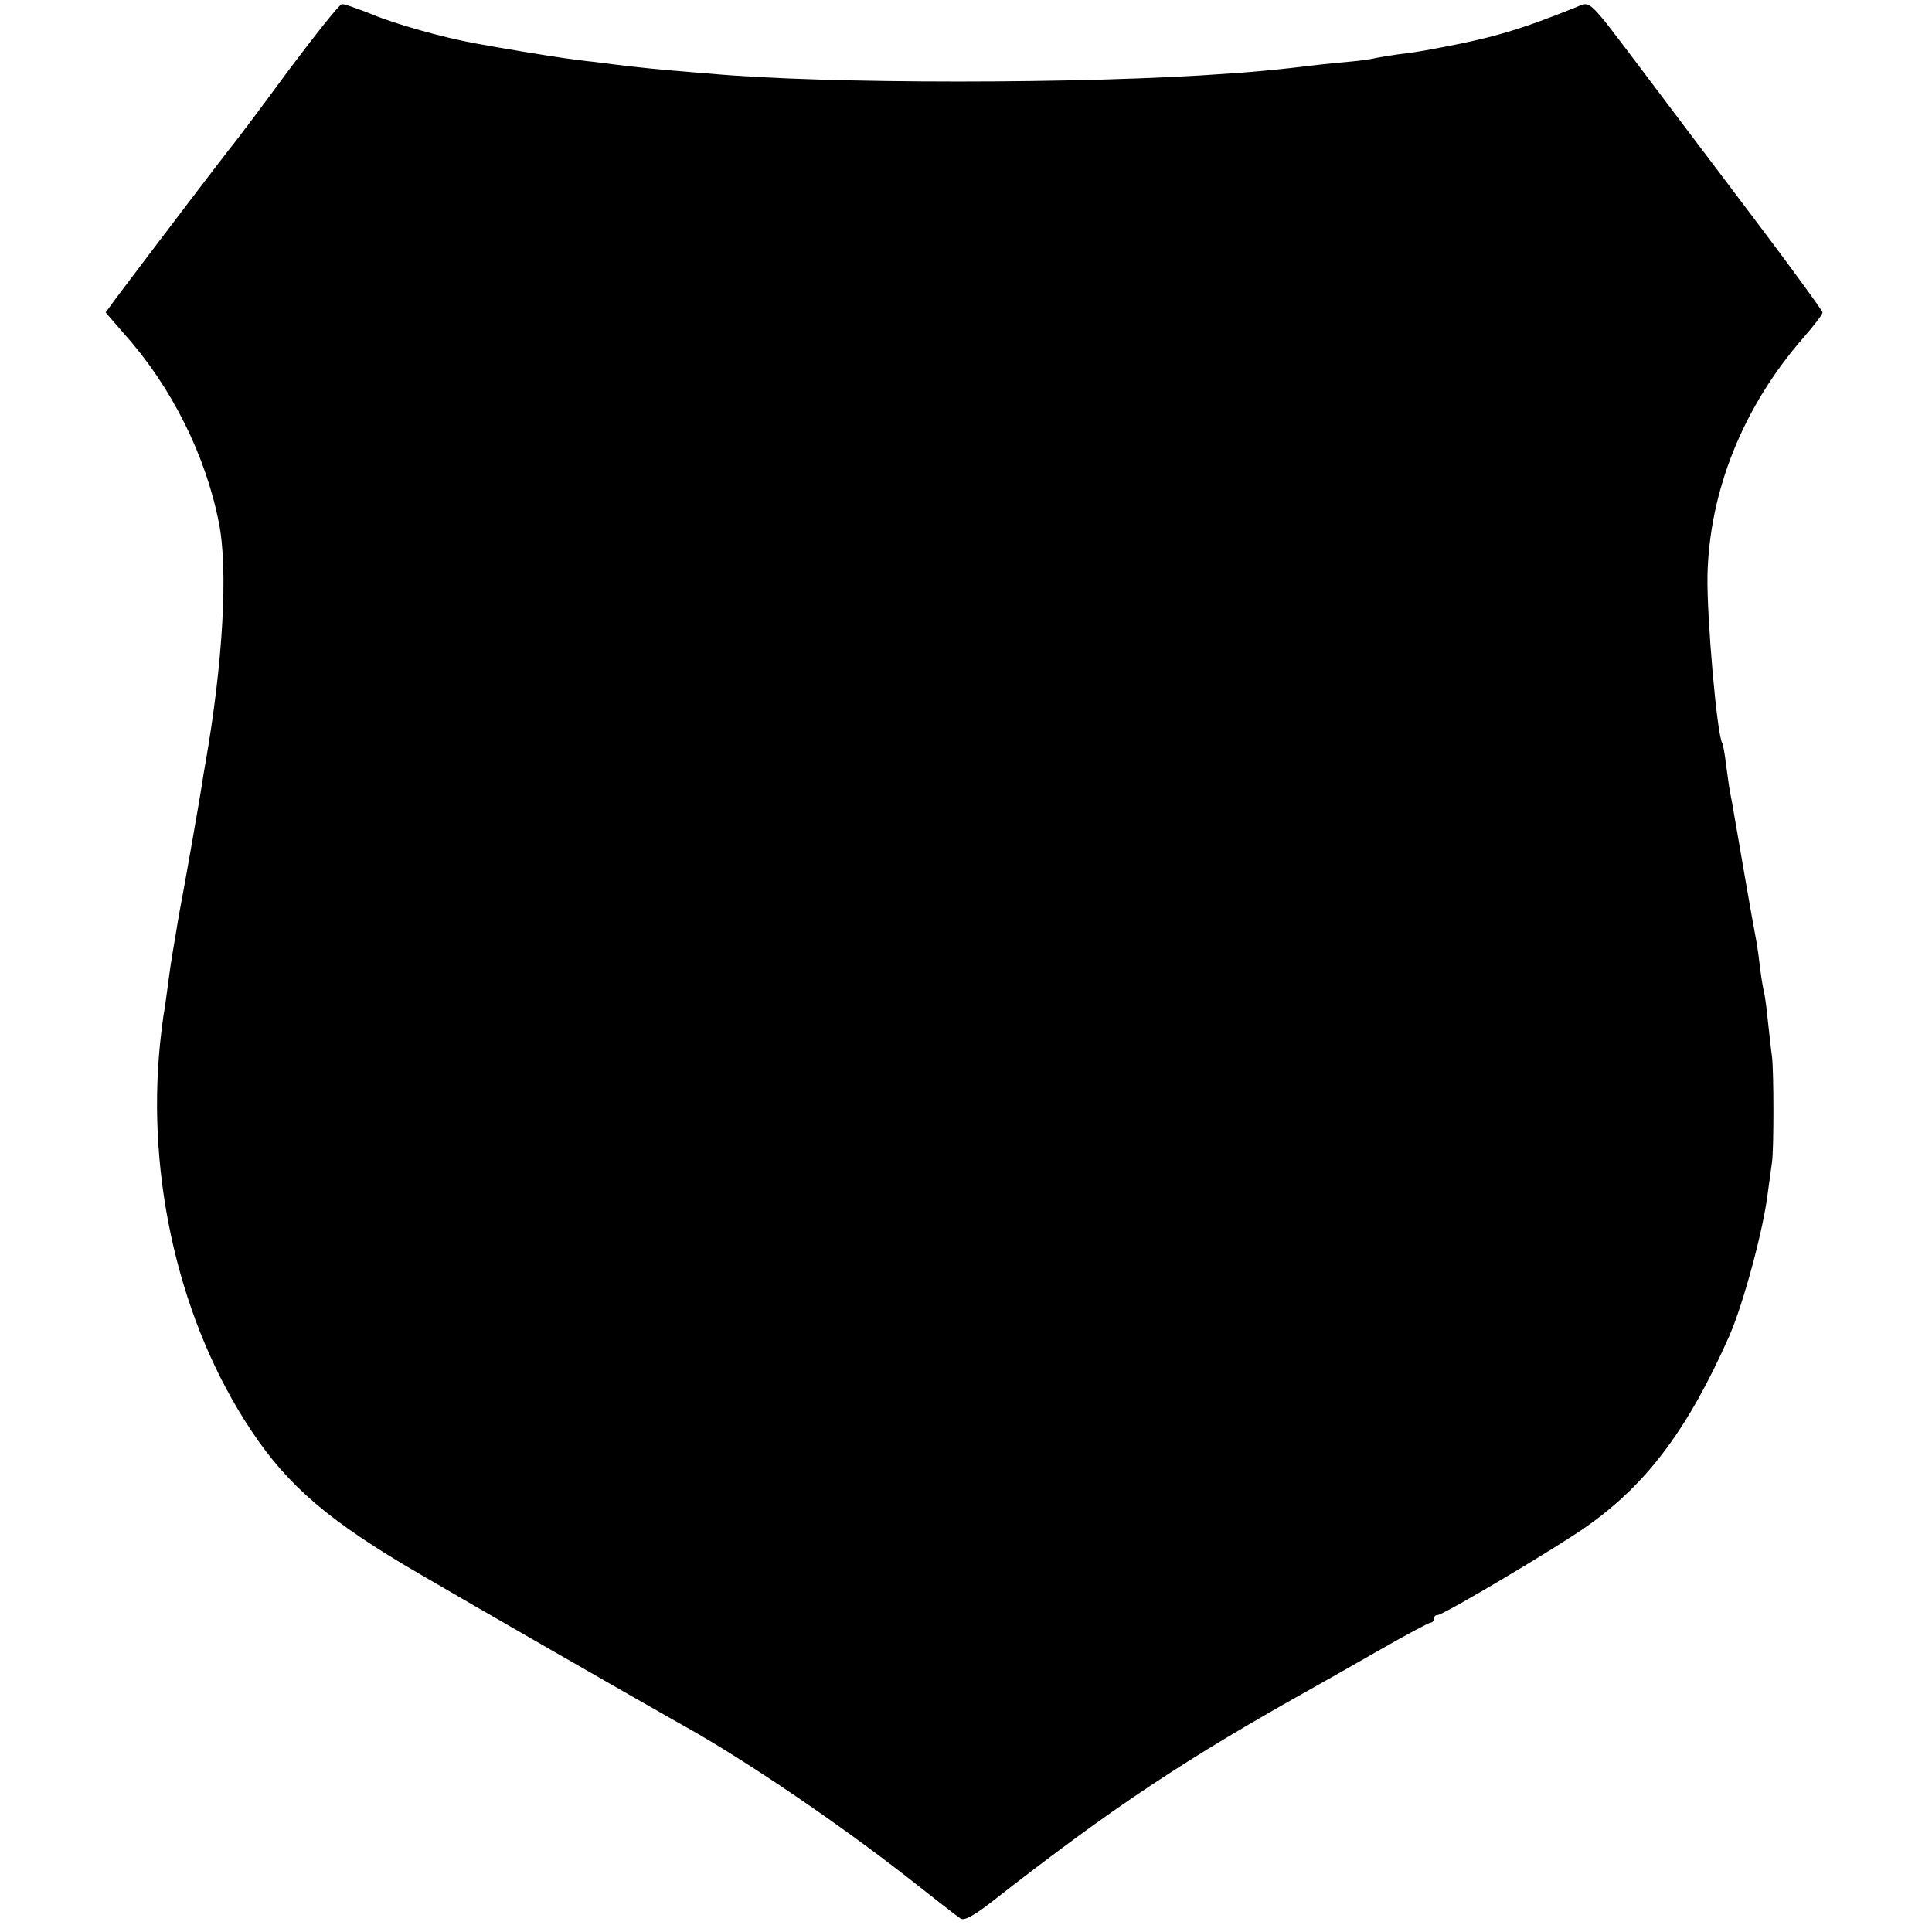 <?xml version="1.0" standalone="no"?>
<!DOCTYPE svg PUBLIC "-//W3C//DTD SVG 20010904//EN"
 "http://www.w3.org/TR/2001/REC-SVG-20010904/DTD/svg10.dtd">
<svg version="1.0" xmlns="http://www.w3.org/2000/svg"
 width="512pt" height="512pt" viewBox="0 0 512 512"
 preserveAspectRatio="xMidYMid meet">
<g transform="translate(0,512) scale(0.1,-0.1)"
fill="#000000" stroke="none">
<path d="M765 4934 c-71 -97 -137 -184 -145 -194 -13 -15 -226 -295 -313 -411
l-27 -37 51 -59 c124 -139 214 -320 249 -498 25 -123 11 -372 -36 -640 -3 -16
-7 -41 -9 -55 -3 -22 -49 -285 -59 -335 -2 -11 -7 -40 -11 -65 -4 -25 -9 -52
-10 -61 -2 -9 -6 -40 -10 -69 -4 -29 -8 -61 -10 -71 -2 -10 -7 -48 -11 -86
-36 -359 53 -740 241 -1023 99 -149 208 -242 445 -380 119 -70 615 -355 710
-408 162 -91 404 -256 582 -395 71 -56 135 -106 143 -111 9 -7 33 5 82 43 325
254 512 378 863 574 25 14 101 57 169 96 68 39 128 71 133 71 4 0 8 5 8 10 0
6 4 10 10 10 15 0 323 183 398 237 159 113 267 259 375 503 38 87 91 285 102
380 4 30 9 66 11 80 5 34 5 237 0 280 -3 19 -7 62 -11 95 -3 33 -8 67 -10 75
-2 8 -7 35 -10 60 -3 25 -7 57 -10 73 -12 64 -16 88 -35 197 -11 63 -22 129
-25 145 -3 17 -7 41 -10 55 -3 14 -7 48 -11 75 -3 28 -8 53 -10 56 -14 23 -41
333 -39 444 5 225 95 448 255 631 28 32 50 61 50 66 0 4 -84 120 -187 256
-103 136 -234 310 -292 387 -145 192 -135 182 -174 166 -149 -60 -222 -81
-354 -106 -16 -3 -37 -7 -48 -9 -11 -2 -42 -7 -70 -10 -27 -4 -57 -9 -65 -11
-8 -2 -44 -7 -80 -10 -36 -3 -78 -8 -95 -10 -46 -6 -144 -16 -210 -20 -377
-28 -1073 -28 -1375 0 -19 1 -69 6 -110 9 -75 7 -119 12 -195 22 -22 2 -58 7
-80 10 -37 5 -177 28 -235 39 -84 15 -215 52 -274 77 -38 15 -74 28 -80 27 -6
0 -69 -79 -141 -175z"/>
</g>
</svg>
